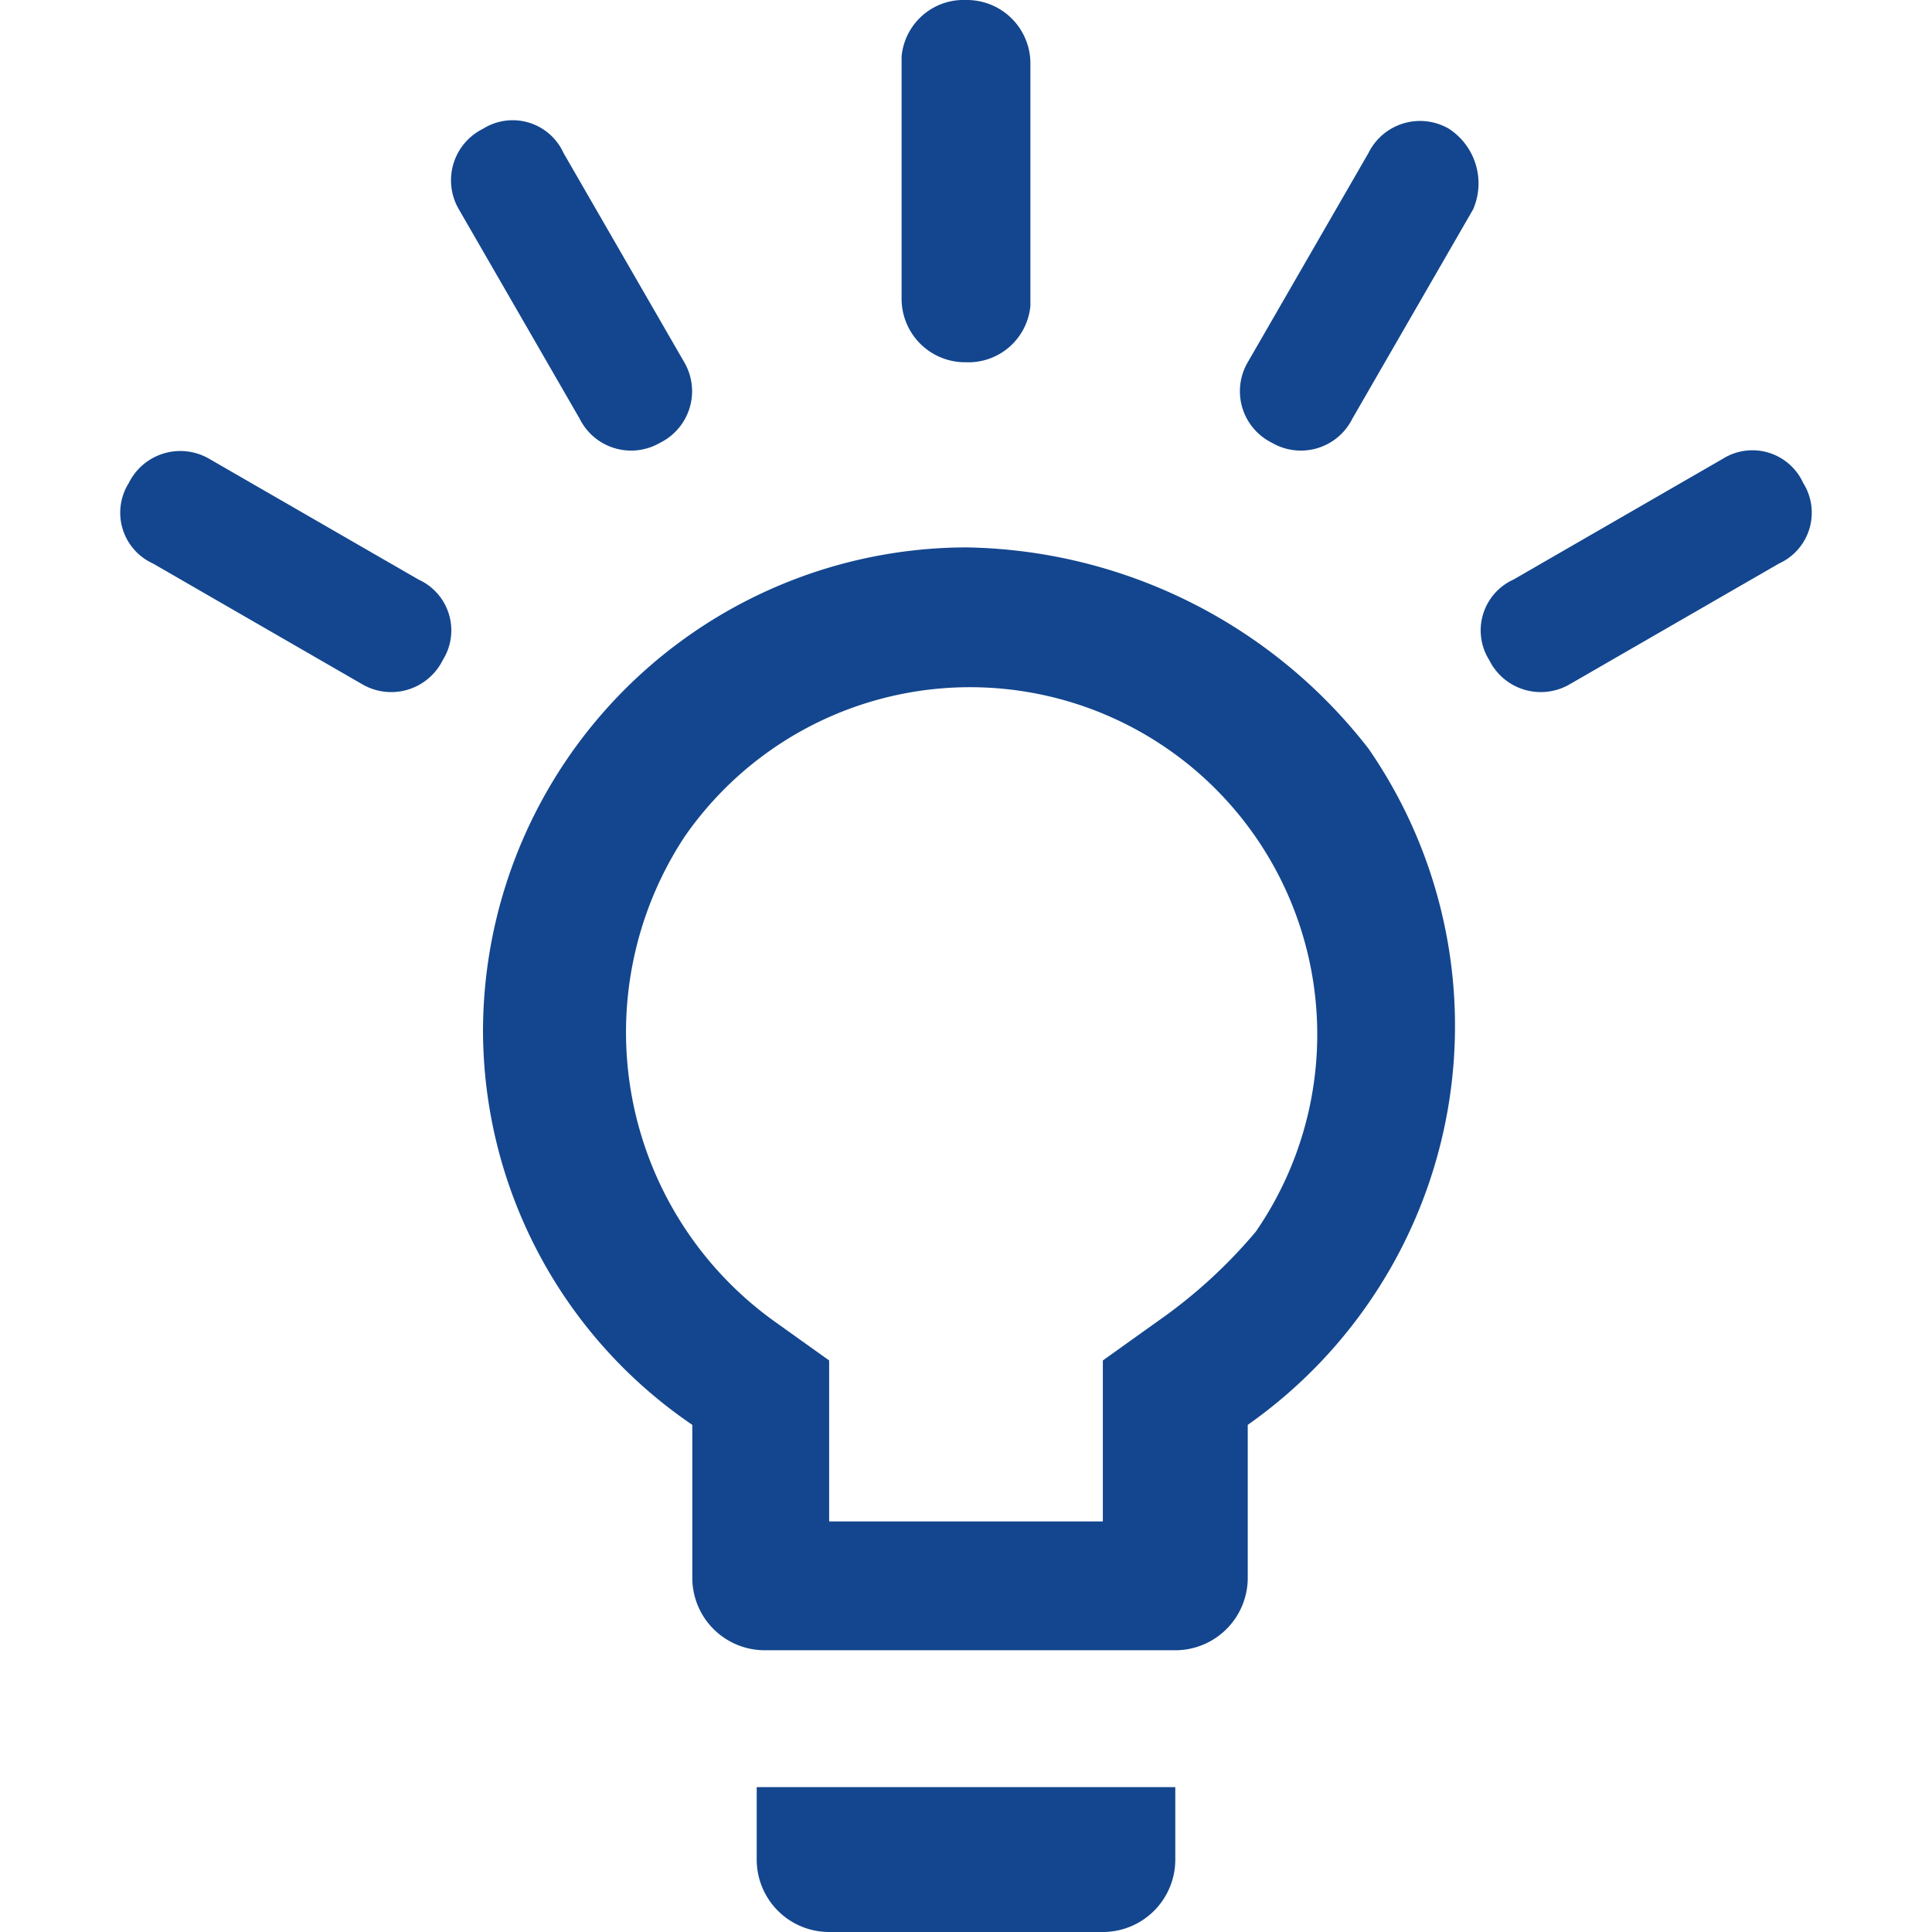 <svg xmlns="http://www.w3.org/2000/svg" width="24" height="24" viewBox="0 0 24 24"><defs><style>.a{fill:none;}.b{fill:#13468e;}</style></defs><rect class="a" width="24" height="24"/><path class="b" d="M9.4,23.1a.9.9,0,0,0,.9.9h3.4a.9.9,0,0,0,.9-.9h0v-.9H9.4ZM12,6.8a6.018,6.018,0,0,0-6,6,5.933,5.933,0,0,0,2.6,4.9v1.9a.9.9,0,0,0,.9.9h5.1a.9.9,0,0,0,.9-.9V17.7A6.057,6.057,0,0,0,17,9.3,6.448,6.448,0,0,0,12,6.8Zm2.4,9.6-.7.5v2H10.3v-2l-.7-.5a4.42,4.42,0,0,1-1.1-6,4.313,4.313,0,1,1,7.1,4.9A6.279,6.279,0,0,1,14.4,16.4Z" transform="translate(0 0)"/><path class="b" d="M12,4.5a.789.789,0,0,1-.8-.8V.7A.773.773,0,0,1,12,0a.789.789,0,0,1,.8.8v3A.773.773,0,0,1,12,4.5Z" transform="translate(0)"/><path class="b" d="M15.8,5.5a.714.714,0,0,1-.3-1L17,1.9a.714.714,0,0,1,1-.3.81.81,0,0,1,.3,1L16.8,5.2A.714.714,0,0,1,15.8,5.5Z" transform="translate(0)"/><path class="b" d="M18.5,8.2a.693.693,0,0,1,.3-1l2.6-1.5a.693.693,0,0,1,1,.3.693.693,0,0,1-.3,1L19.5,8.5A.714.714,0,0,1,18.5,8.2Z" transform="translate(0 0)"/><path class="b" d="M5.5,8.2a.693.693,0,0,0-.3-1L2.6,5.7a.714.714,0,0,0-1,.3.693.693,0,0,0,.3,1L4.5,8.5A.714.714,0,0,0,5.5,8.2Z" transform="translate(0 0)"/><path class="b" d="M8.2,5.5a.714.714,0,0,0,.3-1L7,1.9a.693.693,0,0,0-1-.3.714.714,0,0,0-.3,1L7.2,5.2A.714.714,0,0,0,8.2,5.5Z" transform="translate(0)"/></svg>
